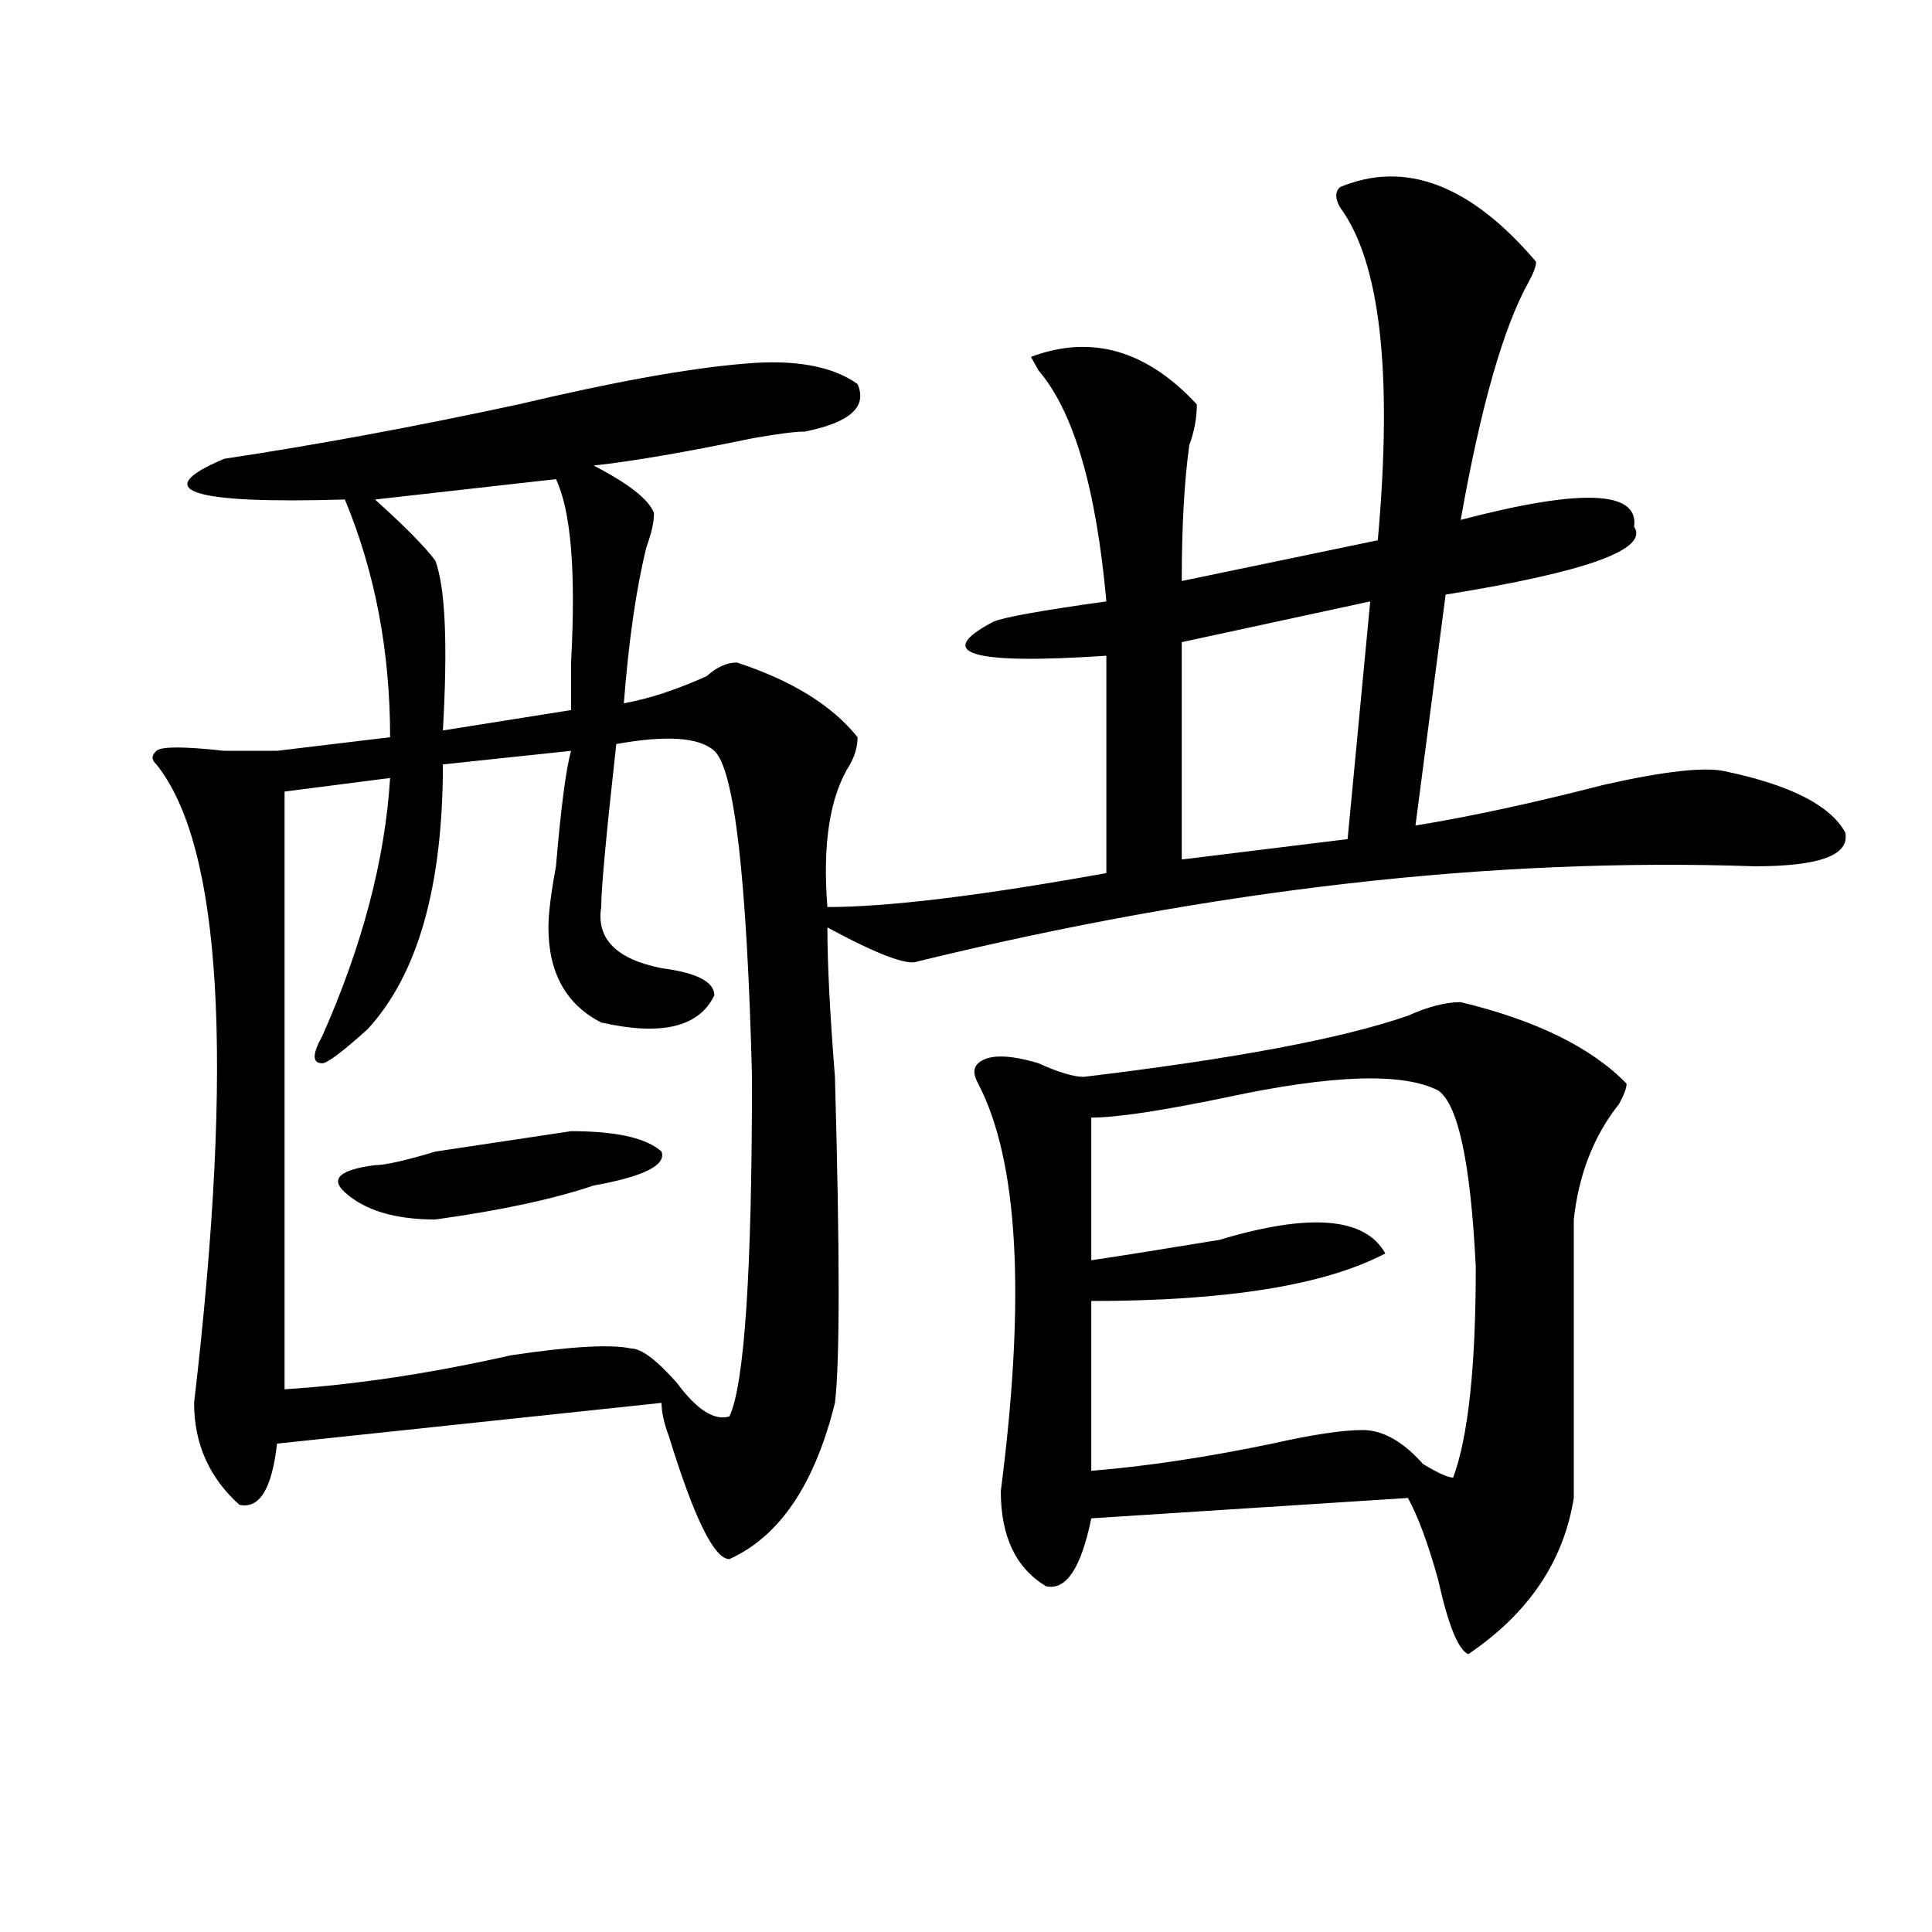 <?xml version="1.0" encoding="utf-8"?>
<!-- Generator: Adobe Illustrator 16.0.0, SVG Export Plug-In . SVG Version: 6.00 Build 0)  -->
<!DOCTYPE svg PUBLIC "-//W3C//DTD SVG 1.1//EN" "http://www.w3.org/Graphics/SVG/1.1/DTD/svg11.dtd">
<svg version="1.1" id="图层_1" xmlns="http://www.w3.org/2000/svg" xmlns:xlink="http://www.w3.org/1999/xlink" x="0px" y="0px"
	 width="1000px" height="1000px" viewBox="0 0 1000 1000" enable-background="new 0 0 1000 1000" xml:space="preserve">
<path d="M693.617,96.828c33.78-14.063,67.621-1.153,101.461,38.672c0,2.362-1.341,5.878-3.902,10.547
	c-13.048,23.456-24.755,64.49-35.121,123.047c62.438-16.369,92.315-15.216,89.754,3.516c7.805,11.756-24.755,23.456-97.559,35.156
	l-15.609,119.531c28.598-4.669,61.097-11.7,97.559-21.094c31.219-7.031,52.012-9.338,62.438-7.031
	c33.78,7.031,54.633,17.578,62.438,31.641c2.562,11.756-13.048,17.578-46.828,17.578c-135.301-4.669-279.688,11.756-433.16,49.219
	c-5.243,2.362-20.853-3.516-46.828-17.578c0,18.787,1.281,44.55,3.902,77.344c2.562,91.406,2.562,147.656,0,168.75
	c-10.426,42.188-28.657,69.159-54.633,80.859c-7.805,0-18.23-21.094-31.219-63.281c-2.621-7.031-3.902-12.854-3.902-17.578
	l-199.019,21.094c-2.622,23.456-9.146,34.003-19.512,31.641c-15.609-14.063-23.414-31.641-23.414-52.734
	c20.792-178.088,14.268-288.281-19.512-330.469c-2.622-2.307-2.622-4.669,0-7.031c2.561-2.307,14.268-2.307,35.121,0
	c12.988,0,22.073,0,27.316,0l58.535-7.031c0-44.494-7.805-85.528-23.414-123.047c-80.668,2.362-101.461-4.669-62.438-21.094
	c46.828-7.031,97.559-16.369,152.191-28.125c49.39-11.7,88.413-18.731,117.07-21.094c25.976-2.307,45.487,1.209,58.535,10.547
	c5.184,11.756-3.902,19.94-27.316,24.609c-5.243,0-14.328,1.209-27.316,3.516c-33.84,7.031-61.156,11.756-81.949,14.063
	c18.171,9.394,28.598,17.578,31.219,24.609c0,4.725-1.341,10.547-3.902,17.578c-5.243,21.094-9.146,48.065-11.707,80.859
	c12.988-2.307,27.316-7.031,42.926-14.063c5.184-4.669,10.366-7.031,15.609-7.031c28.598,9.394,49.39,22.303,62.438,38.672
	c0,4.725-1.341,9.394-3.902,14.063c-10.426,16.425-14.328,41.034-11.707,73.828c31.219,0,79.328-5.822,144.387-17.578v-112.5
	c-70.242,4.725-89.754-1.153-58.535-17.578c5.184-2.307,24.695-5.822,58.535-10.547c-5.243-58.557-16.95-98.438-35.121-119.531
	l-3.902-7.031c31.219-11.7,59.816-3.516,85.852,24.609c0,7.031-1.341,14.063-3.902,21.094c-2.621,18.787-3.902,42.188-3.902,70.313
	l101.461-21.094c7.805-86.682,1.281-144.141-19.512-172.266C690.996,102.706,690.996,99.19,693.617,96.828z M318.992,385.109
	c-5.243,46.912-7.805,75.037-7.805,84.375c-2.621,16.425,7.805,26.972,31.219,31.641c18.171,2.362,27.316,7.031,27.316,14.063
	c-7.805,16.425-27.316,21.094-58.535,14.063c-18.23-9.338-27.316-25.763-27.316-49.219c0-7.031,1.281-17.578,3.902-31.641
	c2.562-30.432,5.184-50.372,7.805-59.766l-66.339,7.031c0,63.281-13.048,108.984-39.023,137.109
	c-13.048,11.756-20.853,17.578-23.414,17.578c-5.244,0-5.244-4.669,0-14.063c20.792-46.856,32.5-91.406,35.121-133.594
	l-54.633,7.031v309.375c36.402-2.307,75.425-8.185,117.07-17.578c31.219-4.669,52.012-5.822,62.438-3.516
	c5.184,0,12.988,5.878,23.414,17.578c10.366,14.063,19.512,19.94,27.316,17.578c7.805-16.369,11.707-74.981,11.707-175.781
	c-2.621-103.106-9.146-159.356-19.512-168.75C361.918,381.594,344.968,380.44,318.992,385.109z M295.578,585.5
	c23.414,0,39.023,3.516,46.828,10.547c2.562,7.031-9.146,12.909-35.121,17.578c-20.853,7.031-48.169,12.909-81.949,17.578
	c-20.853,0-36.462-4.669-46.828-14.063c-7.805-7.031-2.622-11.7,15.609-14.063c5.183,0,15.609-2.307,31.219-7.031
	C256.555,591.378,279.969,587.862,295.578,585.5z M287.773,248c-41.645,4.725-72.863,8.24-93.656,10.547
	c15.609,14.063,25.975,24.609,31.219,31.641c5.183,14.063,6.463,43.396,3.902,87.891l66.339-10.547c0-4.669,0-12.854,0-24.609
	C298.14,296.065,295.578,264.425,287.773,248z M756.055,518.703c39.023,9.394,67.621,23.456,85.852,42.188
	c0,2.362-1.341,5.878-3.902,10.547c-13.048,16.425-20.853,36.365-23.414,59.766c0,46.912,0,94.922,0,144.141
	c-5.243,32.794-23.414,59.766-54.633,80.859c-5.243-2.362-10.426-15.271-15.609-38.672c-5.243-18.787-10.426-32.794-15.609-42.188
	L564.84,785.891c-5.243,25.763-13.048,37.463-23.414,35.156c-15.609-9.394-23.414-25.763-23.414-49.219
	c12.988-100.744,9.086-171.057-11.707-210.938c-2.621-4.669-2.621-8.185,0-10.547c5.184-4.669,15.609-4.669,31.219,0
	c10.366,4.725,18.171,7.031,23.414,7.031c78.047-9.338,133.961-19.885,167.801-31.641
	C739.104,521.065,748.25,518.703,756.055,518.703z M744.348,564.406c-18.23-9.338-54.633-8.185-109.266,3.516
	c-33.84,7.031-57.254,10.547-70.242,10.547v73.828c15.609-2.307,37.683-5.822,66.34-10.547c46.828-14.063,75.426-11.7,85.852,7.031
	c-31.219,16.425-81.949,24.609-152.191,24.609v87.891c28.598-2.307,59.816-7.031,93.656-14.063
	c20.793-4.669,36.402-7.031,46.828-7.031c10.366,0,20.793,5.878,31.219,17.578c7.805,4.725,12.988,7.031,15.609,7.031
	c7.805-21.094,11.707-57.403,11.707-108.984C761.238,601.925,754.714,571.438,744.348,564.406z M709.227,311.281l-97.559,21.094
	v112.5l85.852-10.547L709.227,311.281z"/>
</svg>
